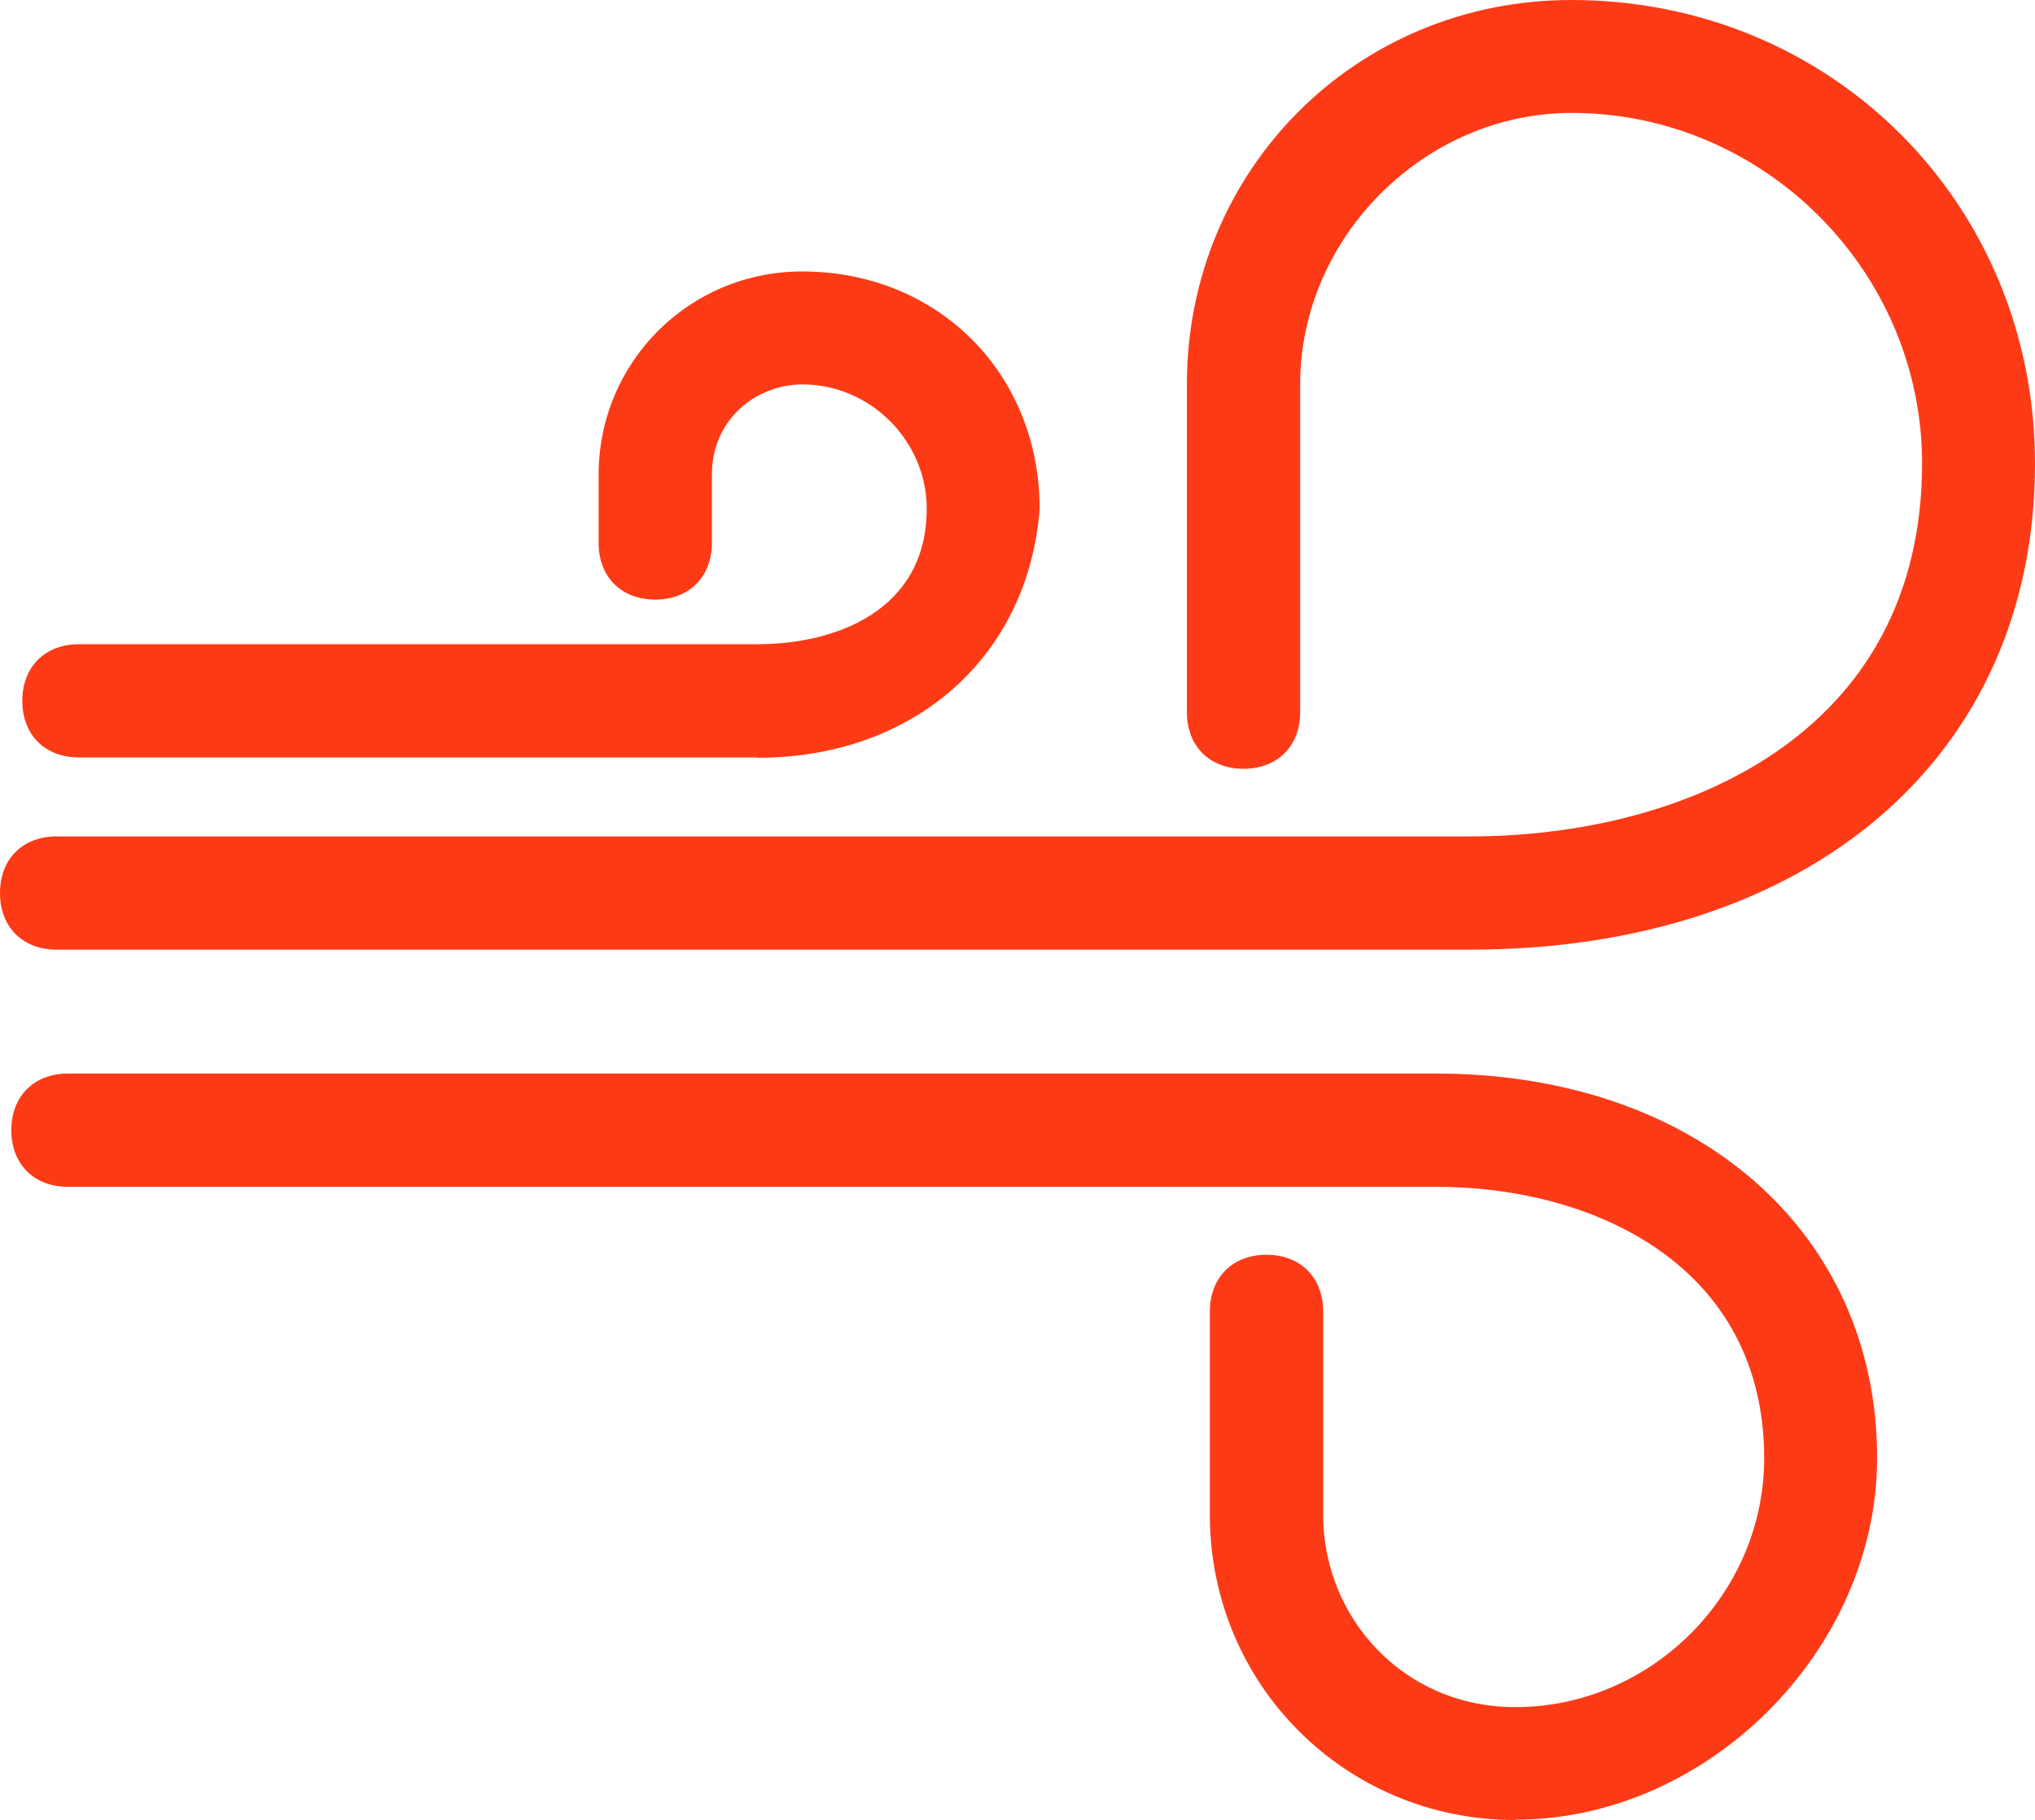 <?xml version="1.0" encoding="UTF-8"?> <svg xmlns="http://www.w3.org/2000/svg" id="Layer_2" data-name="Layer 2" viewBox="0 0 61.09 54.64"> <defs> <style> .cls-1 { fill: #fd3a16; } </style> </defs> <g id="_Главная" data-name="Главная"> <g> <path class="cls-1" d="m44.12,28.51H1.7c-1.02,0-1.7-.68-1.7-1.7s.68-1.7,1.7-1.7h42.42c6.45,0,13.58-3.05,13.58-11.2,0-5.77-4.75-10.52-10.52-10.52-4.41,0-8.15,3.73-8.15,8.15v9.84c0,1.02-.68,1.7-1.7,1.7s-1.7-.68-1.7-1.7v-9.84c0-6.45,5.09-11.54,11.54-11.54,7.81,0,13.92,6.11,13.92,13.92,0,8.82-6.79,14.59-16.97,14.59Z"></path> <path class="cls-1" d="m45.48,54.64c-5.09,0-9.16-4.07-9.16-9.16v-6.11c0-1.02.68-1.7,1.7-1.7s1.7.68,1.7,1.7v6.11c0,3.05,2.38,5.77,5.77,5.77,4.07,0,7.47-3.39,7.47-7.47,0-5.77-5.09-8.15-9.84-8.15H2.04c-1.02,0-1.7-.68-1.7-1.7s.68-1.7,1.7-1.7h41.07c7.81,0,13.24,4.75,13.24,11.54,0,5.77-5.09,10.86-10.86,10.86Z"></path> <path class="cls-1" d="m22.74,22.74H2.37c-1.02,0-1.7-.68-1.7-1.7s.68-1.7,1.7-1.7h20.36c2.38,0,5.09-1.02,5.09-4.07,0-2.04-1.7-3.73-3.73-3.73-1.36,0-2.72,1.02-2.72,2.72v2.04c0,1.02-.68,1.7-1.7,1.7s-1.7-.68-1.7-1.7v-2.04c0-3.39,2.72-6.11,6.11-6.11,4.07,0,7.13,3.05,7.13,7.13-.34,4.41-3.73,7.47-8.48,7.47Z"></path> </g> </g> </svg> 